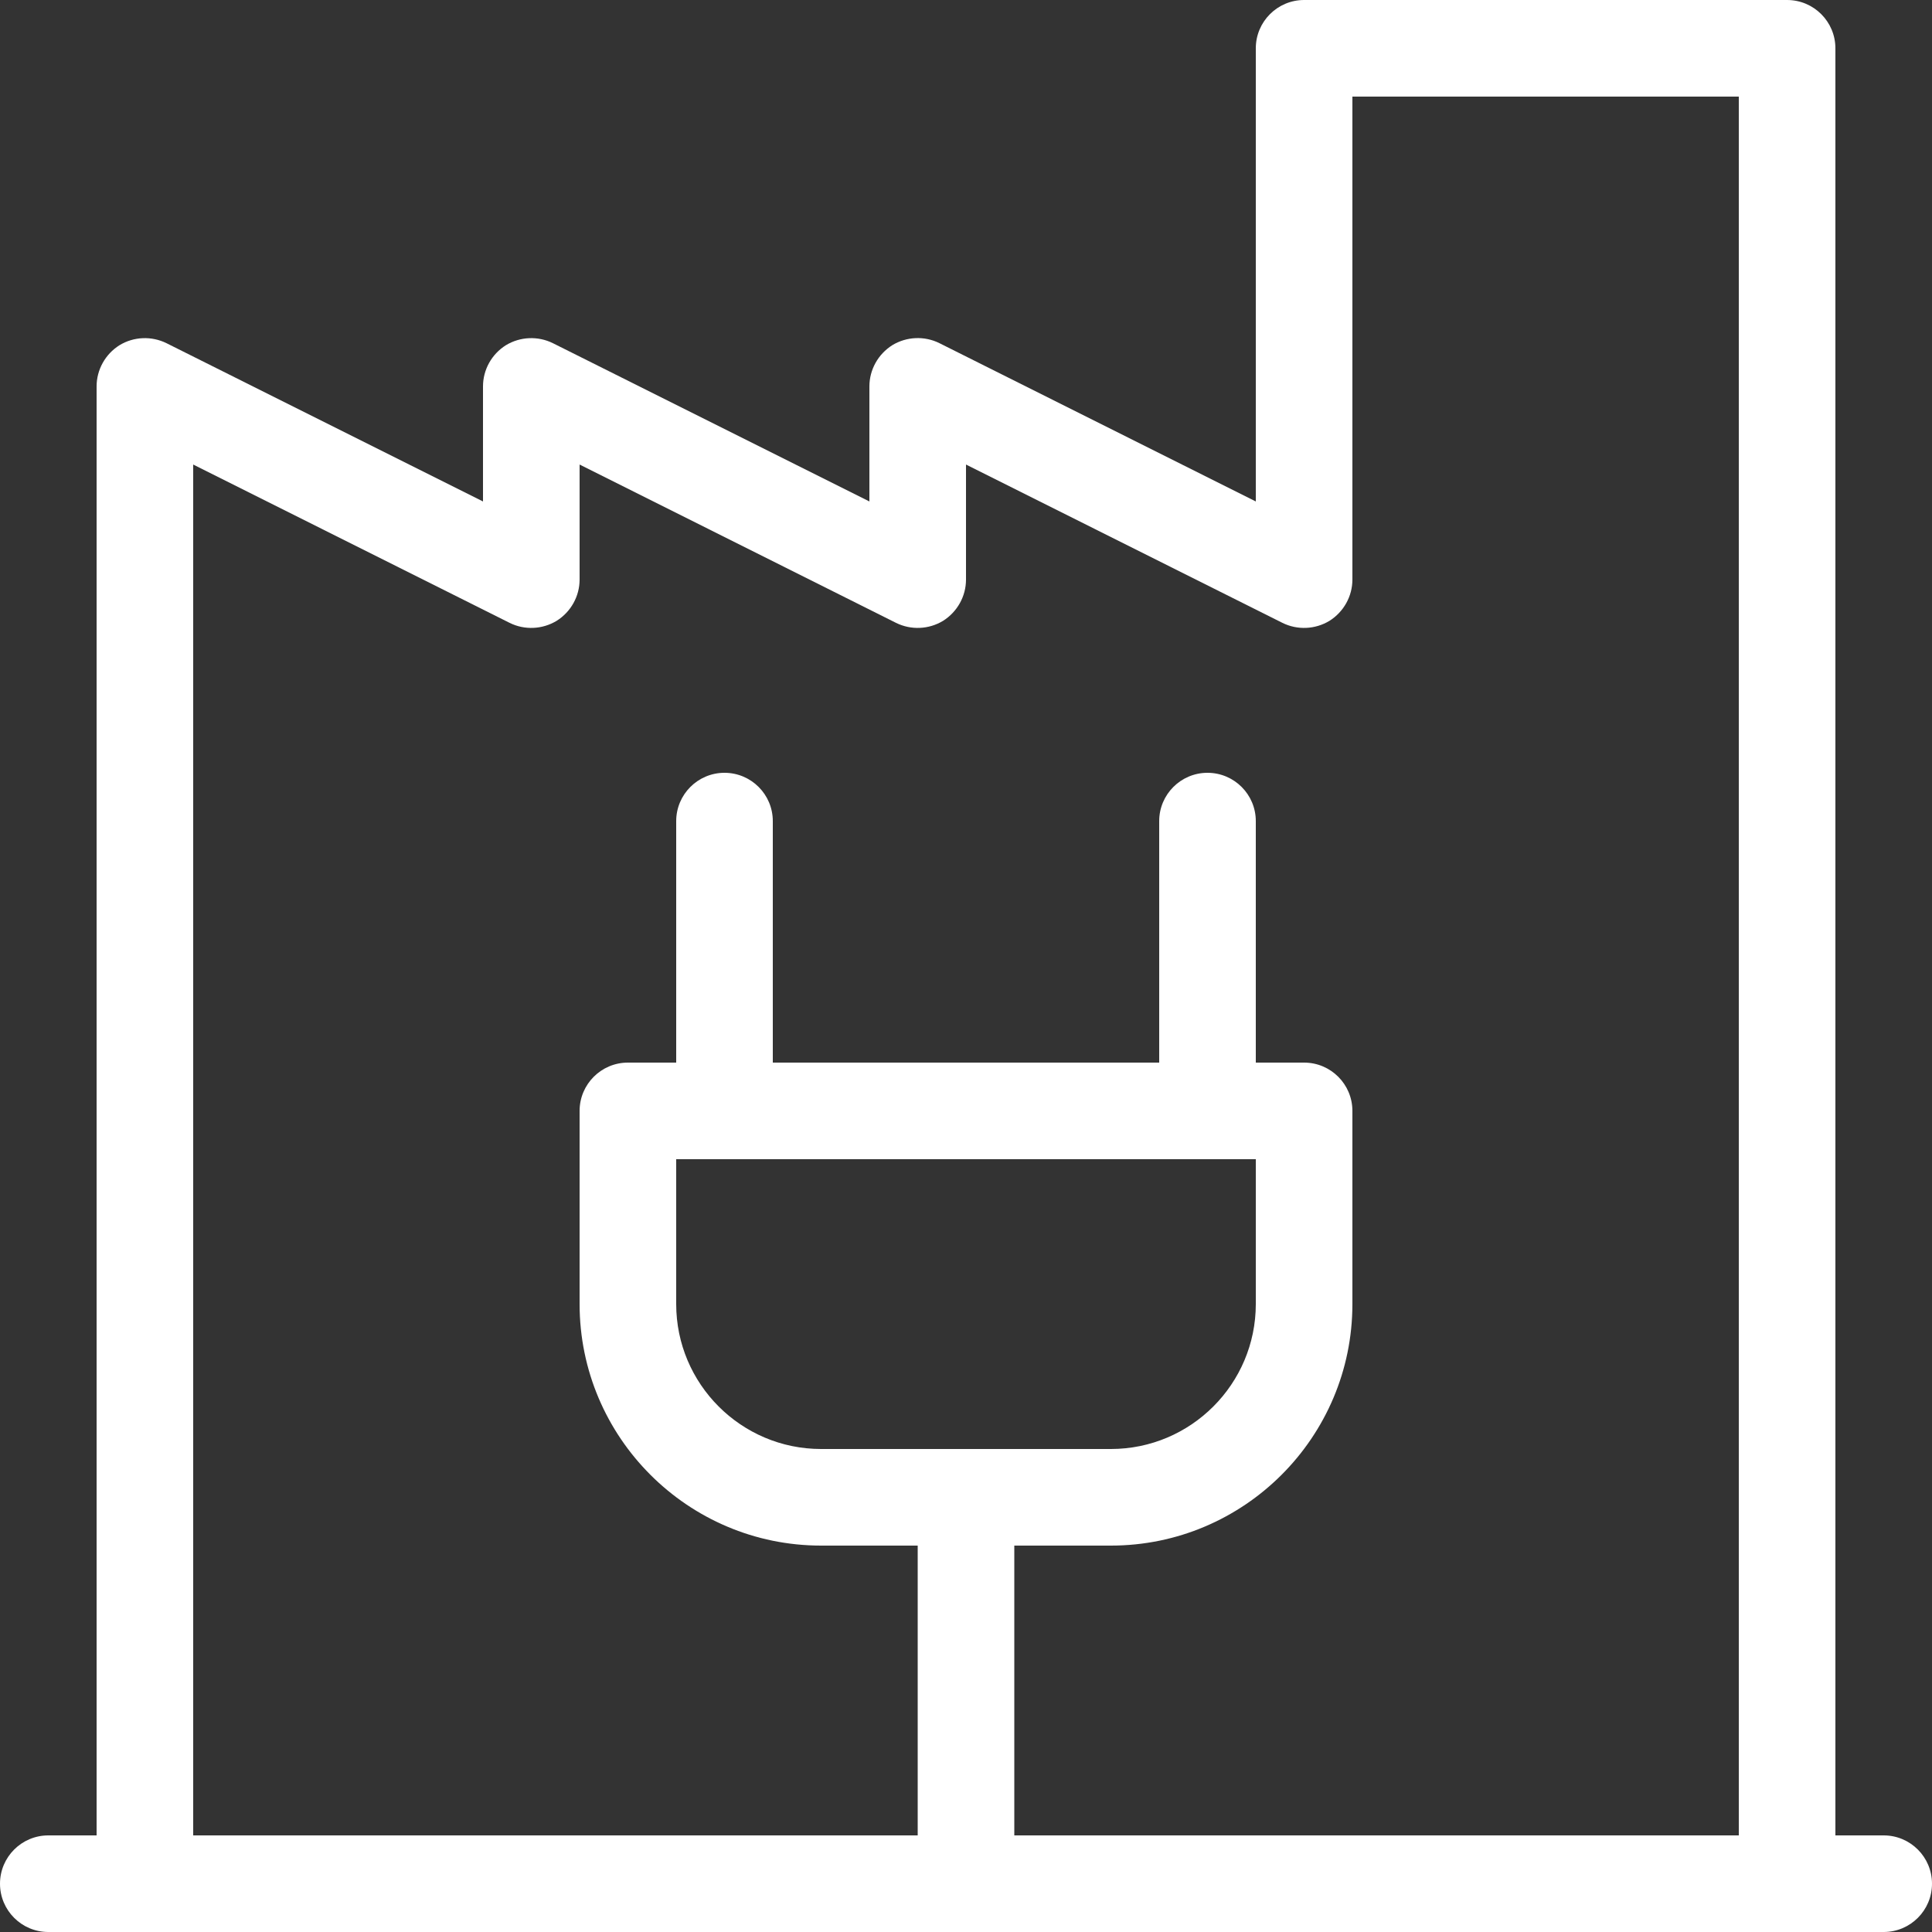 <svg width="45" height="45" viewBox="0 0 45 45" fill="none" xmlns="http://www.w3.org/2000/svg">
<rect x="0" y="0" width="45" height="45" fill="#333333" stroke="none"/>
<path fill-rule="evenodd" clip-rule="evenodd" d="M43.875 42.75H42.75V1.125C42.75 0.504 42.246 0 41.625 0H30.375C29.754 0 29.25 0.504 29.25 1.125V11.68L21.879 7.992C21.53 7.819 21.116 7.839 20.785 8.039C20.453 8.248 20.25 8.611 20.25 9V11.68L12.879 7.994C12.53 7.821 12.116 7.839 11.783 8.041C11.453 8.248 11.25 8.611 11.25 9V11.68L3.879 7.994C3.528 7.821 3.114 7.839 2.783 8.041C2.453 8.248 2.25 8.611 2.25 9V42.75H1.125C0.504 42.75 0 43.254 0 43.875C0 44.496 0.504 45 1.125 45H43.875C44.496 45 45 44.496 45 43.875C45 43.254 44.496 42.75 43.875 42.75ZM4.5 10.82L11.871 14.508C12.22 14.681 12.632 14.661 12.964 14.461C13.297 14.252 13.5 13.889 13.5 13.5V10.82L20.871 14.508C21.222 14.681 21.634 14.661 21.965 14.461C22.297 14.252 22.5 13.889 22.5 13.5V10.82L29.871 14.508C30.22 14.681 30.634 14.661 30.965 14.461C31.297 14.252 31.5 13.889 31.5 13.5V2.25H40.5V42.75H23.625V36H25.875C28.976 36 31.5 33.478 31.5 30.375V25.875C31.5 25.254 30.996 24.75 30.375 24.75H29.25V19.125C29.25 18.504 28.746 18 28.125 18C27.504 18 27 18.504 27 19.125V24.75H18V19.125C18 18.504 17.496 18 16.875 18C16.254 18 15.75 18.504 15.75 19.125V24.75H14.625C14.004 24.75 13.5 25.254 13.5 25.875V30.375C13.5 33.478 16.024 36 19.125 36H21.375V42.75H4.5V10.82ZM29.25 30.375V27H15.75V30.375C15.75 32.236 17.264 33.75 19.125 33.75H25.875C27.736 33.75 29.25 32.236 29.25 30.375Z" fill="white"/>
</svg>

